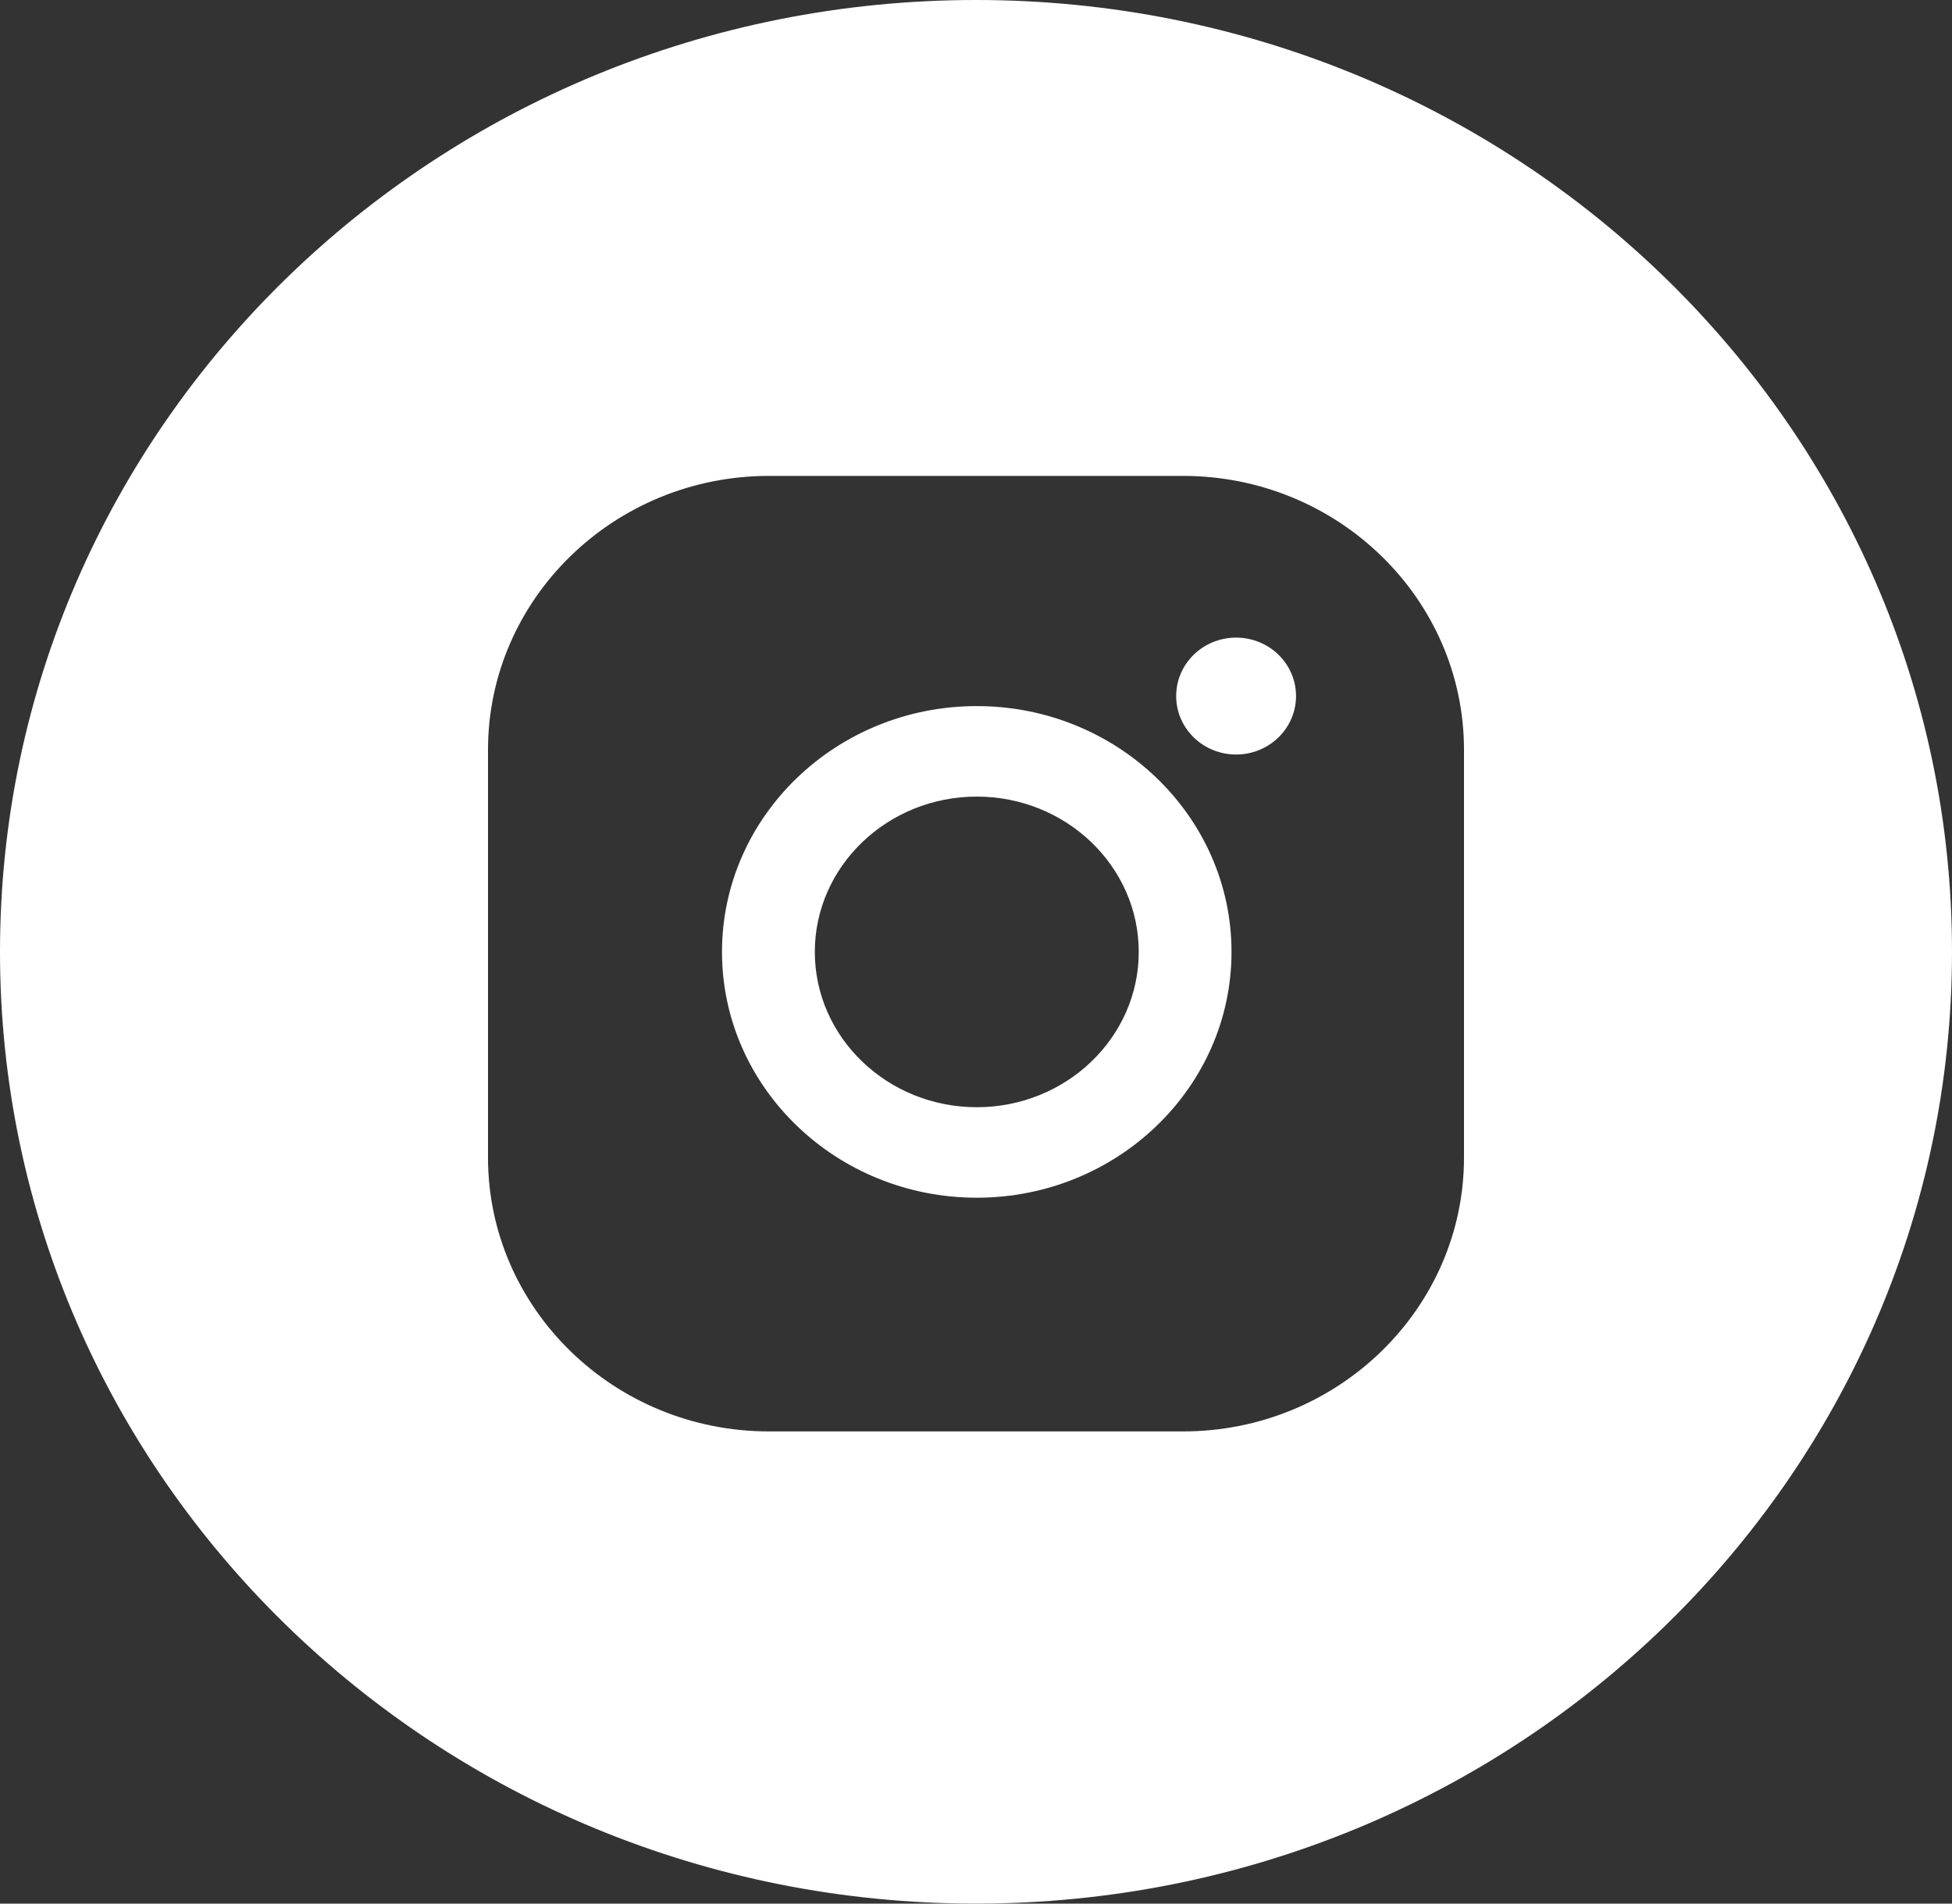 <svg width="40" height="39" viewBox="0 0 40 39" fill="none" xmlns="http://www.w3.org/2000/svg">
<rect x="0" y="0" width="40" height="39" fill="#333333" stroke="none"/>
<g clip-path="url(#clip0_134_1579)">
<path fill-rule="evenodd" clip-rule="evenodd" d="M20 39C31.046 39 40 30.27 40 19.5C40 8.73 31.046 0 20 0C8.954 0 0 8.73 0 19.5C0 30.27 8.954 39 20 39ZM10 15.363C10 12.268 12.583 9.75 15.757 9.75H24.243C27.418 9.75 30 12.268 30 15.363V23.713C30 26.808 27.418 29.326 24.243 29.326H15.757C12.582 29.326 10 26.808 10 23.713V15.363ZM14.795 19.502C14.795 16.725 17.137 14.466 20.016 14.466C22.894 14.466 25.236 16.725 25.236 19.502C25.236 22.279 22.894 24.538 20.016 24.538C17.137 24.538 14.795 22.279 14.795 19.502ZM16.697 19.502C16.697 21.256 18.186 22.684 20.016 22.684C21.846 22.684 23.335 21.257 23.335 19.502C23.335 17.748 21.846 16.32 20.016 16.32C18.186 16.32 16.697 17.748 16.697 19.502ZM25.33 15.458C26.008 15.458 26.558 14.922 26.558 14.26C26.558 13.599 26.008 13.063 25.33 13.063C24.651 13.063 24.102 13.599 24.102 14.26C24.102 14.922 24.651 15.458 25.33 15.458Z" fill="white"/>
</g>
<defs>
<clipPath id="clip0_134_1579">
<rect width="40" height="39" fill="white"/>
</clipPath>
</defs>
</svg>
